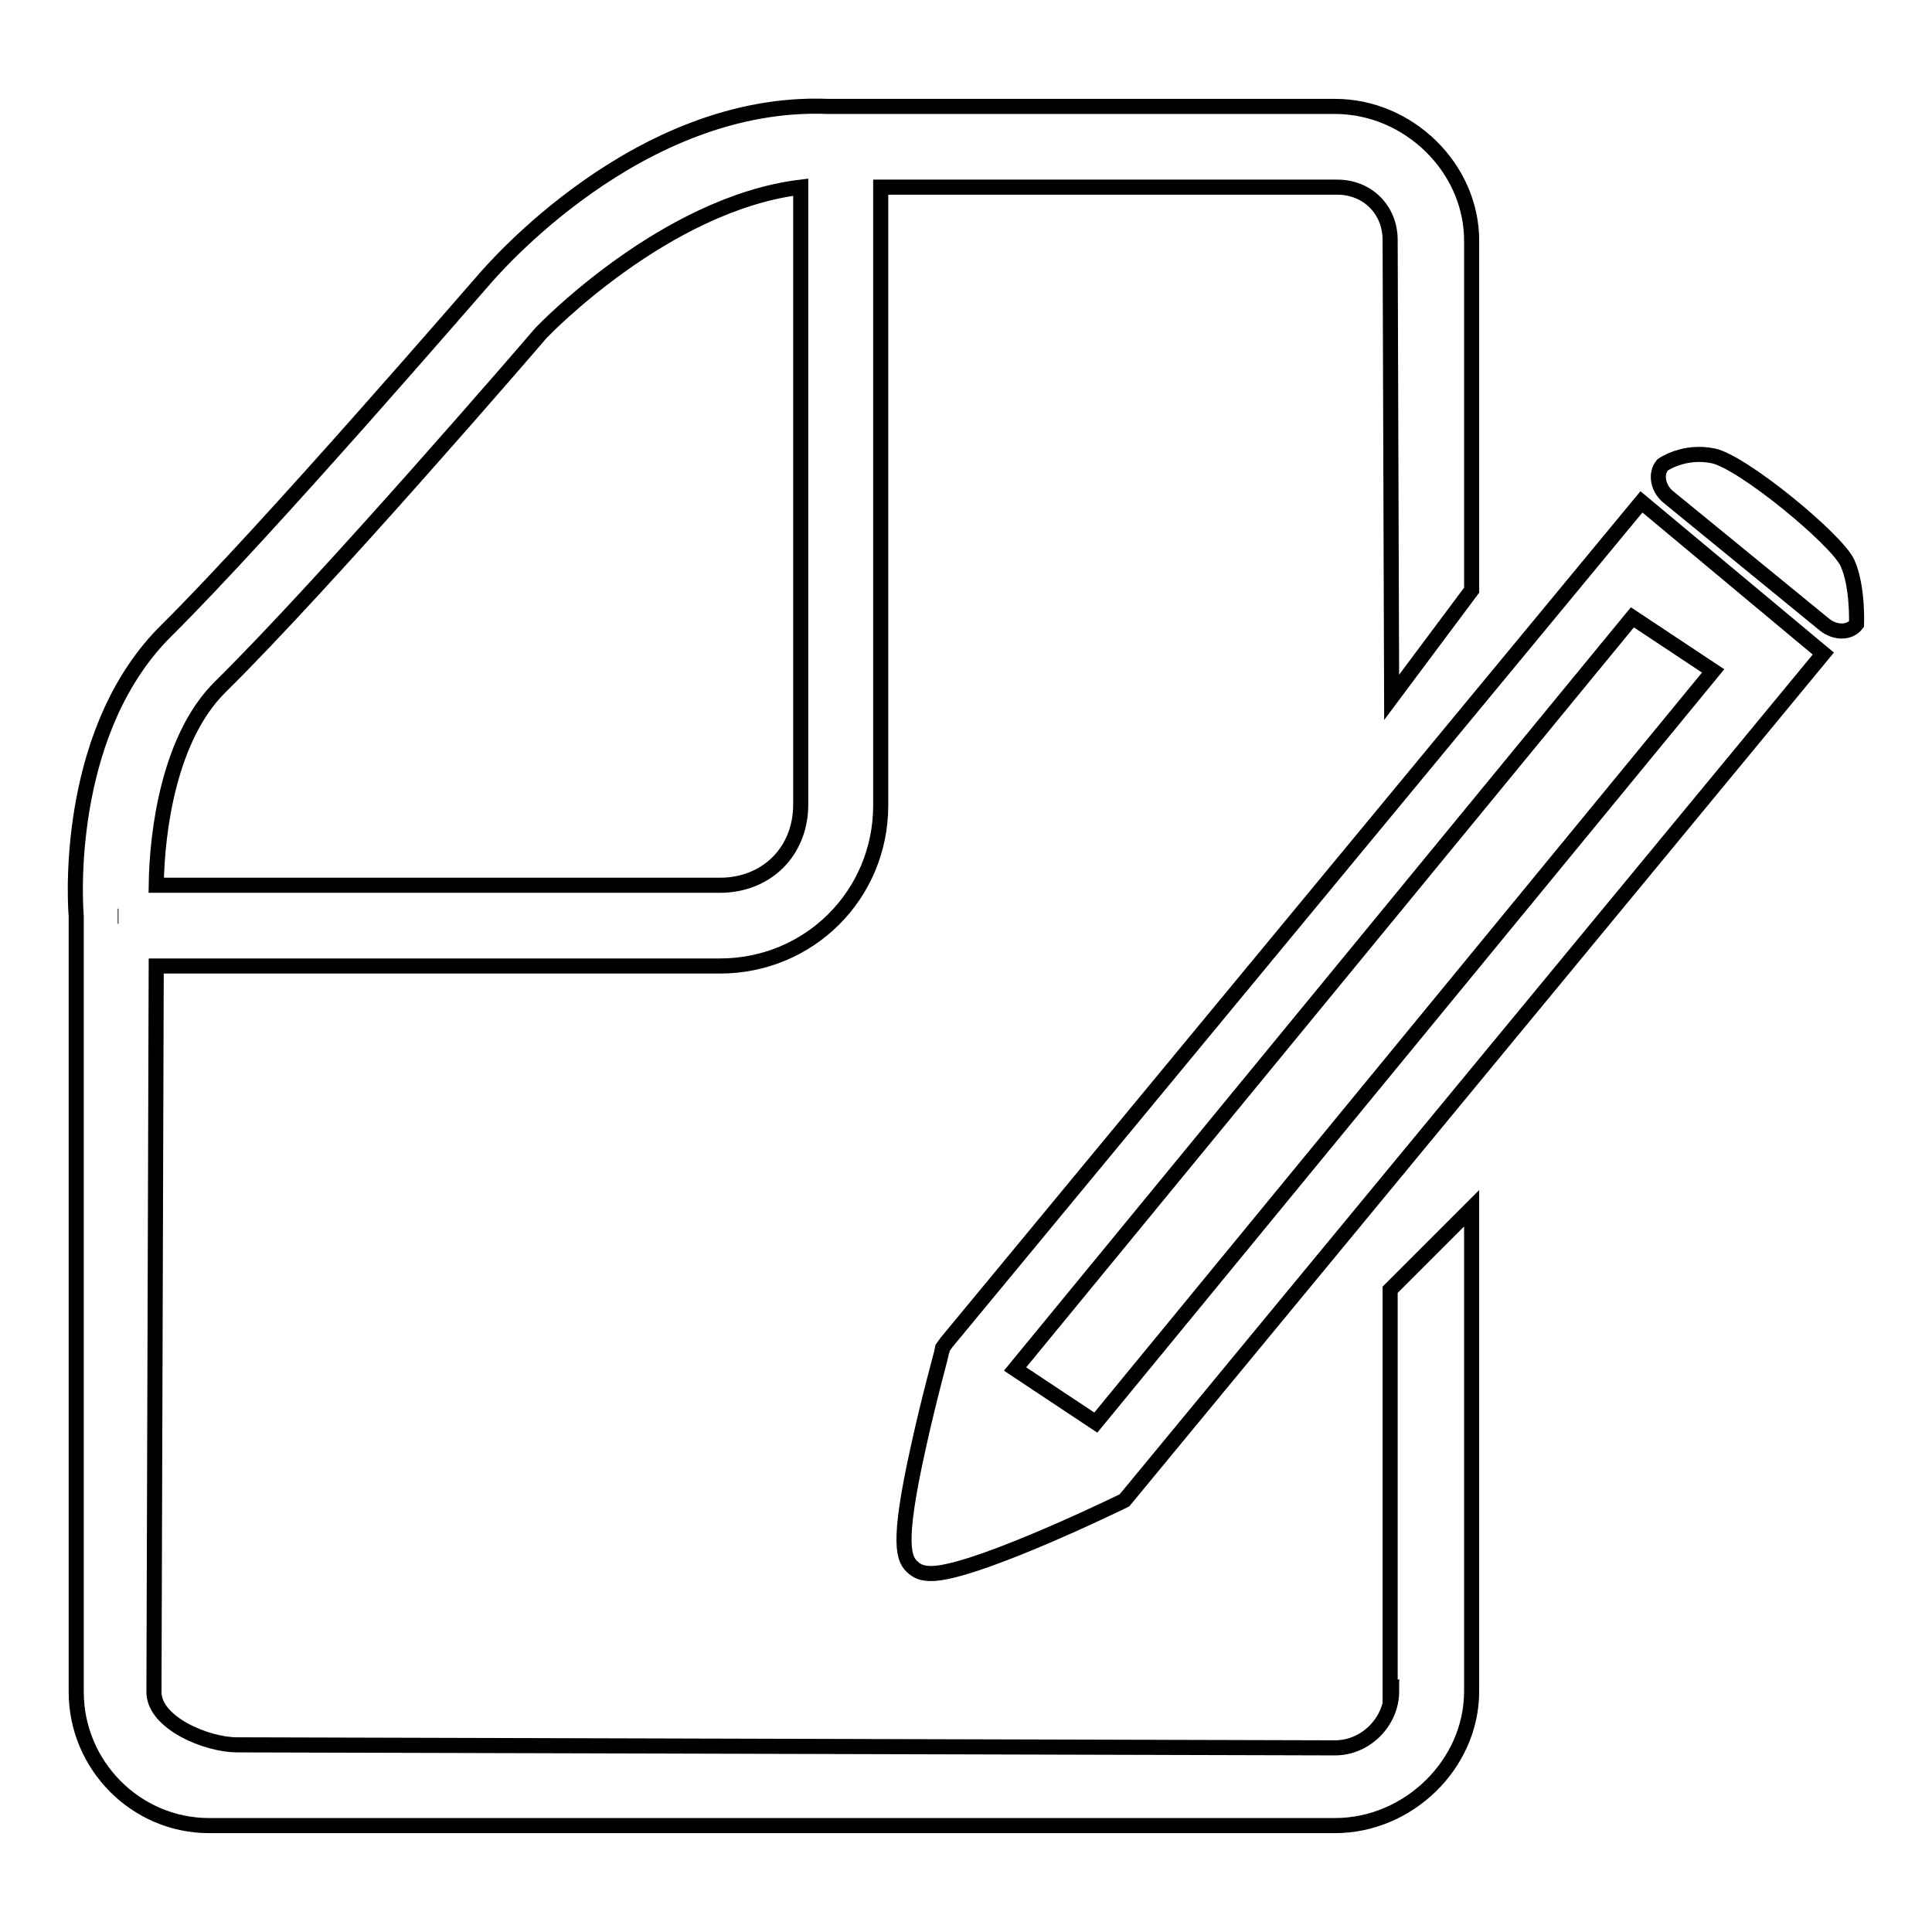 <?xml version="1.0" encoding="utf-8"?>
<!-- Svg Vector Icons : http://www.onlinewebfonts.com/icon -->
<!DOCTYPE svg PUBLIC "-//W3C//DTD SVG 1.1//EN" "http://www.w3.org/Graphics/SVG/1.1/DTD/svg11.dtd">
<svg version="1.1" xmlns="http://www.w3.org/2000/svg" xmlns:xlink="http://www.w3.org/1999/xlink" x="0px" y="0px" viewBox="0 0 256 256" enable-background="new 0 0 256 256" xml:space="preserve">
<g> <path stroke-width="2" fill-opacity="0" stroke="#000000"  d="M184.2,224.2l0.2-0.1c0,4-3.4,7.5-7.5,7.5l-145.5-0.4c-4,0-11-2.9-11-7l0.3-96.2h74.7 c11.8,0,21.3-9.4,21.3-21.3V24.8h60.5c4,0,7,3,7,7l0.2,60.6L195,78.2V31.9c0-9.7-8.4-17.8-18.1-17.8h-67.2 c-25.1-1-44.5,21.7-45.7,23.1c-1,1.1-28.4,32.9-41.9,46.3C9.1,96.3,9.8,117.7,10.1,121.4v102.8c0,9.7,7.9,17.7,17.6,17.7h149.2 c9.7,0,18.1-8.1,18.1-17.8v-64l-10.8,10.8V224.2z M109.6,19.3L109.6,19.3L109.6,19.3L109.6,19.3z M29.2,91 c14-13.8,41.4-45.6,42.5-46.9l0.1-0.1c0.2-0.2,16.3-17,34.3-19.2v81.8c0,6.2-4.5,10.7-10.7,10.7H20.7C20.8,110.1,22.4,97.7,29.2,91 z M15.7,121.4h-0.1H15.7L15.7,121.4z M125.4,177.9l-0.5,0.7l-0.1,0.5c0,0.1-1.7,6.2-3.1,12.6c-2.9,13-2,15-0.6,16.1 c0.6,0.5,1.3,0.7,2.3,0.7c5.2,0,21.9-7.9,25.2-9.5l0.4-0.2l92.6-112.2l-24.1-20.1L125.4,177.9z M145.2,188.5l-10.7-7.1l81.8-99.6 l10.7,7.1L145.2,188.5z M244.8,74.6c-1.4-3.1-13.9-13.4-17.8-14.2c-3.9-0.8-6.7,1.2-6.7,1.2c-1,1.2-0.6,3.1,0.7,4.2l20.8,17 c1.4,1.1,3.3,1.1,4.2-0.1C246,82.7,246.2,77.7,244.8,74.6z"/></g>
</svg>